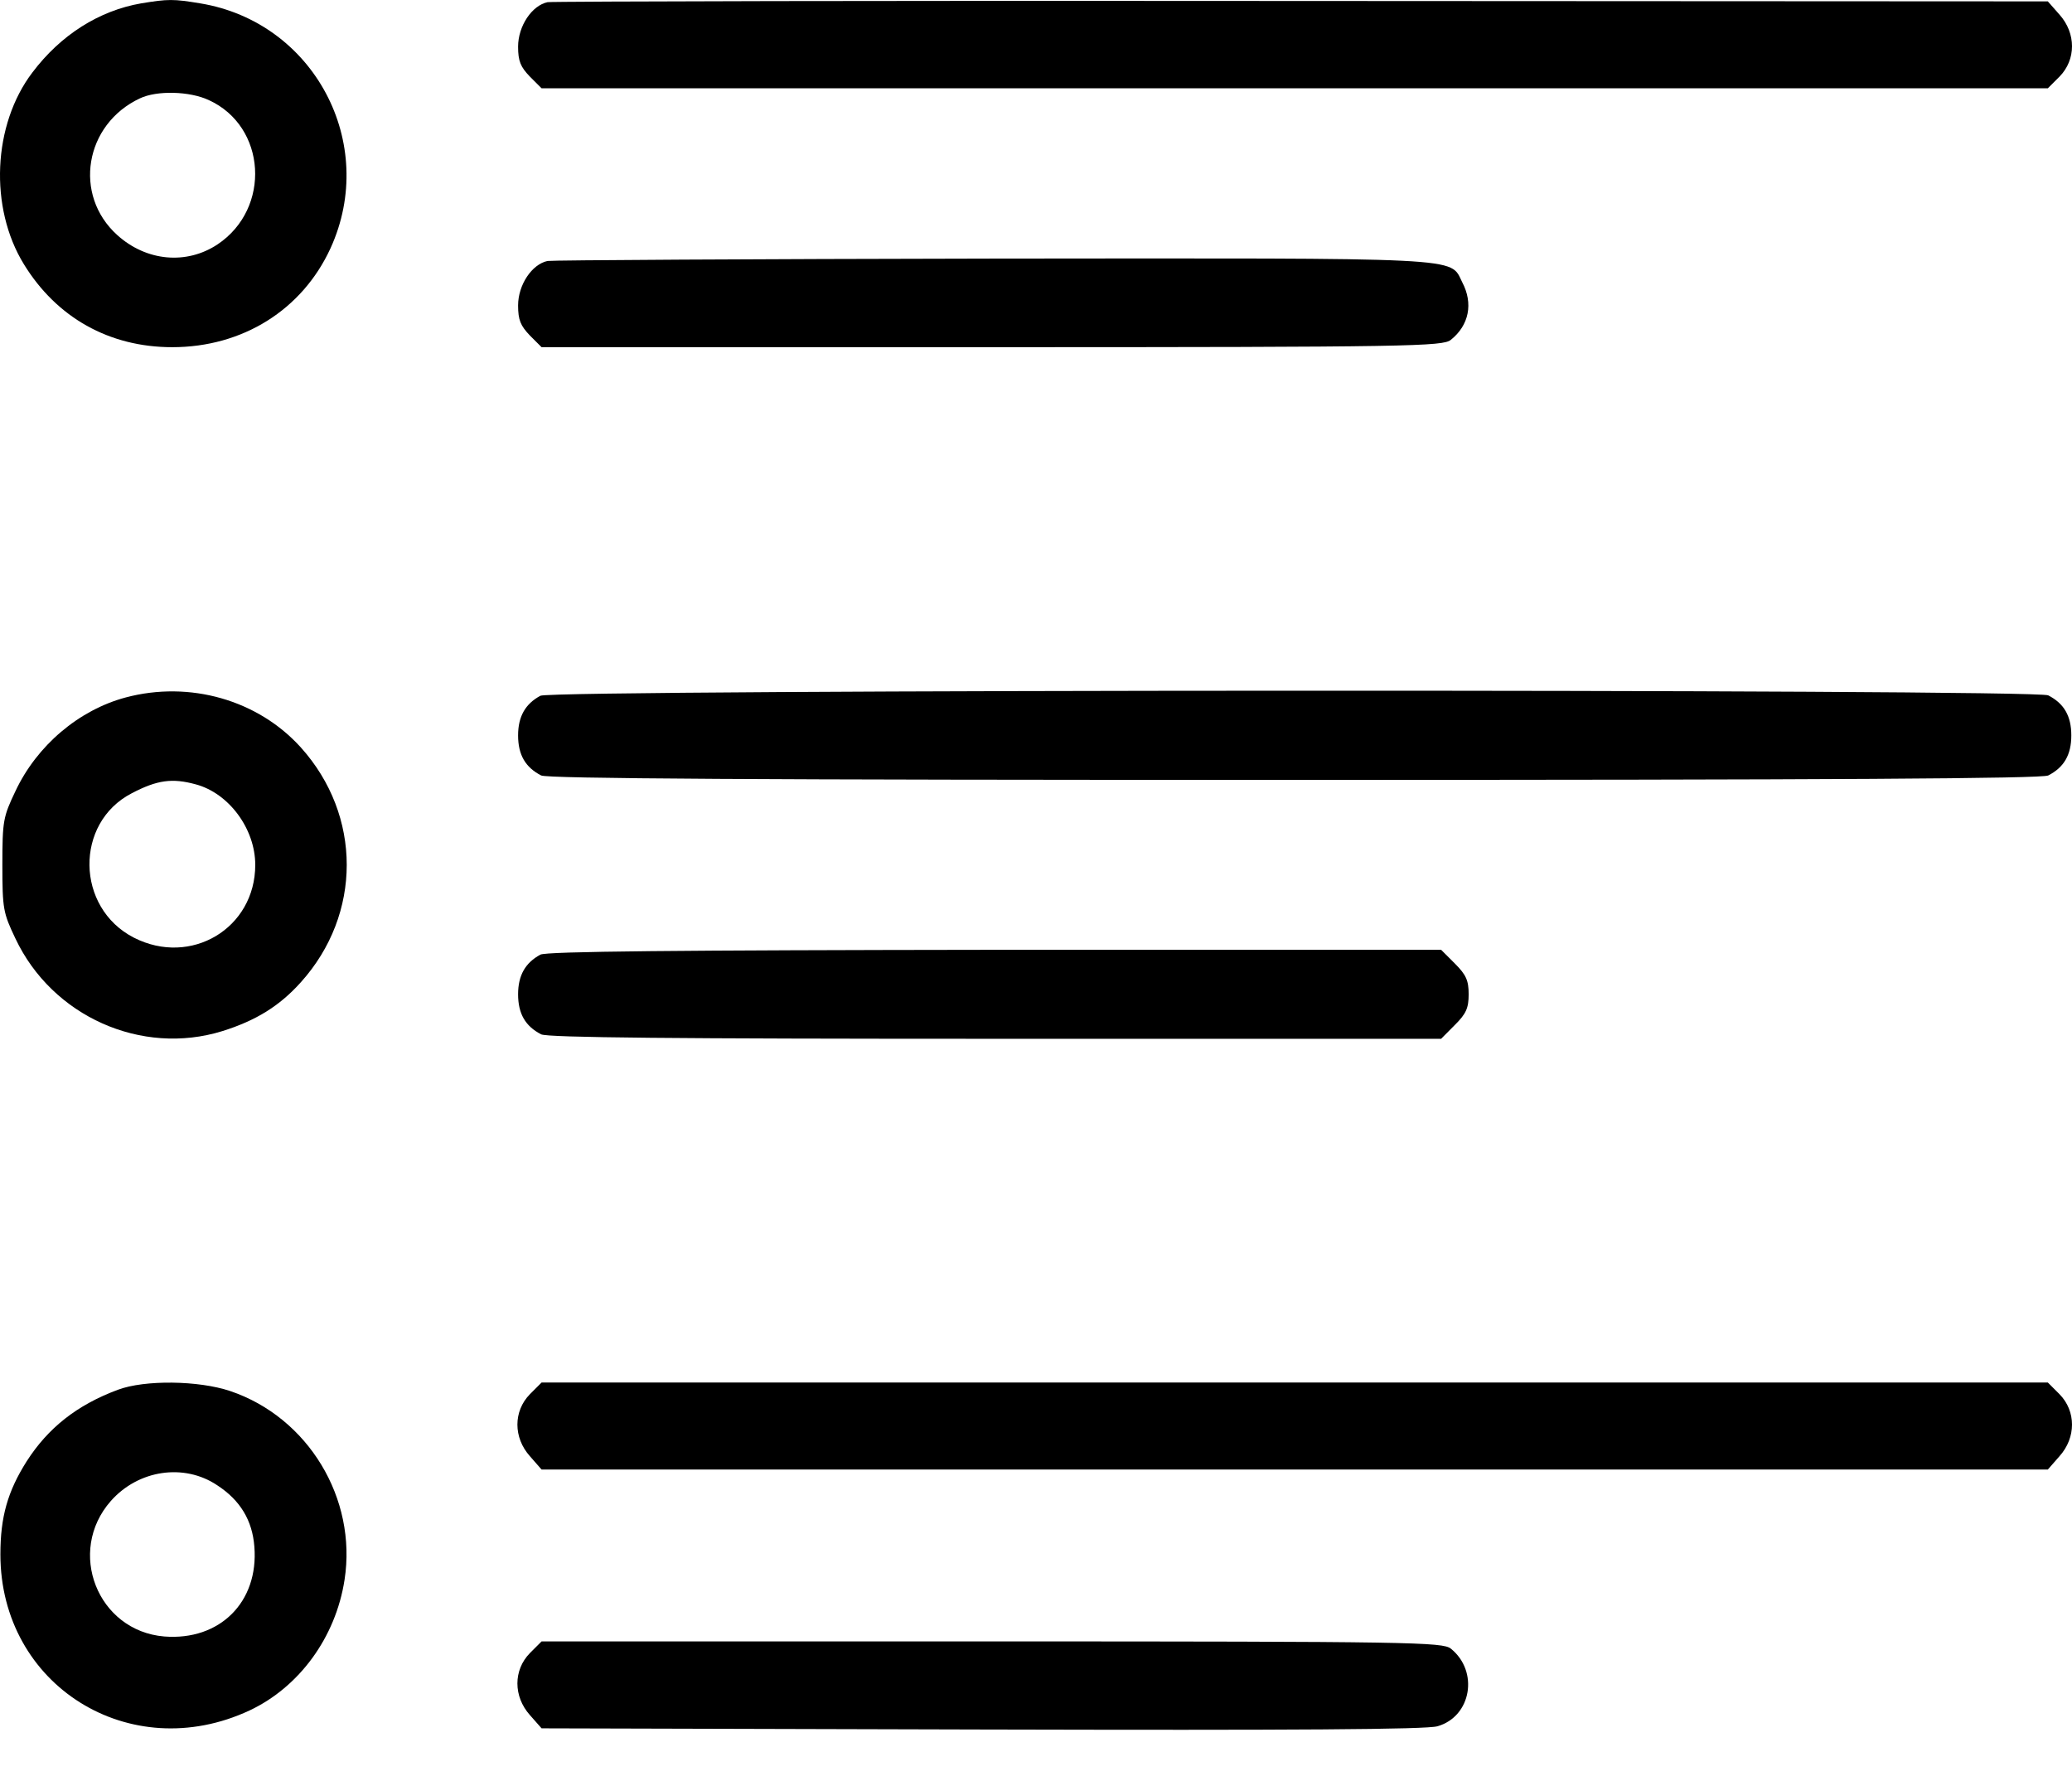 <svg width="21" height="18" viewBox="0 0 21 18" fill="none" xmlns="http://www.w3.org/2000/svg">
<path d="M1.431 0.034C1.004 0.108 0.615 0.354 0.328 0.735C-0.074 1.264 -0.111 2.104 0.242 2.678C0.574 3.219 1.107 3.519 1.746 3.519C2.459 3.519 3.062 3.141 3.349 2.518C3.837 1.452 3.181 0.223 2.029 0.034C1.758 -0.011 1.705 -0.011 1.431 0.034ZM2.115 1.014C2.701 1.28 2.751 2.112 2.205 2.477C1.89 2.686 1.484 2.649 1.189 2.383C0.738 1.977 0.857 1.26 1.418 0.997C1.59 0.915 1.922 0.924 2.115 1.014Z" fill="#E0AF7F" style="fill:#E0AF7F;fill:color(display-p3 0.878 0.688 0.498);fill-opacity:1;"/>
<path d="M5.55 0.022C5.391 0.055 5.251 0.264 5.251 0.473C5.251 0.62 5.276 0.678 5.37 0.776L5.489 0.895H13.122H20.755L20.874 0.776C21.042 0.604 21.042 0.338 20.874 0.149L20.755 0.014L13.196 0.01C9.039 0.005 5.6 0.014 5.55 0.022Z" fill="#E0AF7F" style="fill:#E0AF7F;fill:color(display-p3 0.878 0.688 0.498);fill-opacity:1;"/>
<path d="M5.55 2.645C5.391 2.678 5.251 2.887 5.251 3.096C5.251 3.244 5.276 3.301 5.37 3.4L5.489 3.519H10.056C14.315 3.519 14.622 3.51 14.704 3.445C14.889 3.297 14.934 3.076 14.819 2.859C14.692 2.604 14.901 2.617 10.06 2.621C7.629 2.625 5.6 2.637 5.55 2.645Z" fill="#E0AF7F" style="fill:#E0AF7F;fill:color(display-p3 0.878 0.688 0.498);fill-opacity:1;"/>
<path d="M1.275 7.069C0.799 7.196 0.373 7.557 0.156 8.02C0.033 8.278 0.024 8.319 0.024 8.766C0.024 9.213 0.033 9.254 0.156 9.512C0.529 10.303 1.435 10.705 2.254 10.451C2.595 10.344 2.833 10.197 3.05 9.955C3.669 9.266 3.669 8.266 3.05 7.577C2.615 7.094 1.922 6.897 1.275 7.069ZM1.984 7.95C2.32 8.04 2.587 8.401 2.587 8.766C2.587 9.41 1.935 9.799 1.357 9.504C0.766 9.201 0.754 8.34 1.336 8.04C1.594 7.905 1.746 7.885 1.984 7.95Z" fill="#E0AF7F" style="fill:#E0AF7F;fill:color(display-p3 0.878 0.688 0.498);fill-opacity:1;"/>
<path d="M5.477 7.052C5.325 7.134 5.251 7.261 5.251 7.454C5.251 7.651 5.325 7.778 5.485 7.86C5.55 7.892 7.645 7.905 13.122 7.905C18.599 7.905 20.694 7.892 20.759 7.86C20.919 7.778 20.993 7.651 20.993 7.454C20.993 7.257 20.919 7.13 20.759 7.048C20.632 6.982 5.596 6.987 5.477 7.052Z" fill="#E0AF7F" style="fill:#E0AF7F;fill:color(display-p3 0.878 0.688 0.498);fill-opacity:1;"/>
<path d="M5.477 9.676C5.325 9.758 5.251 9.885 5.251 10.078C5.251 10.275 5.325 10.402 5.485 10.484C5.55 10.517 6.846 10.529 10.088 10.529H14.606L14.745 10.389C14.86 10.275 14.885 10.217 14.885 10.078C14.885 9.938 14.86 9.881 14.745 9.766L14.606 9.627H10.084C6.87 9.631 5.534 9.643 5.477 9.676Z" fill="#E0AF7F" style="fill:#E0AF7F;fill:color(display-p3 0.878 0.688 0.498);fill-opacity:1;"/>
<path d="M1.193 14.087C0.779 14.242 0.488 14.472 0.27 14.812C0.078 15.116 0.004 15.374 0.004 15.755C0.004 17.083 1.316 17.903 2.529 17.337C3.033 17.1 3.402 16.596 3.492 16.013C3.62 15.189 3.124 14.366 2.332 14.099C2.013 13.992 1.467 13.984 1.193 14.087ZM2.201 15.054C2.435 15.206 2.558 15.411 2.578 15.677C2.623 16.239 2.226 16.632 1.664 16.587C0.988 16.53 0.672 15.726 1.123 15.214C1.402 14.898 1.865 14.829 2.201 15.054Z" fill="#E0AF7F" style="fill:#E0AF7F;fill:color(display-p3 0.878 0.688 0.498);fill-opacity:1;"/>
<path d="M5.37 14.132C5.202 14.304 5.202 14.571 5.37 14.759L5.489 14.895H13.122H20.755L20.874 14.759C21.042 14.571 21.042 14.304 20.874 14.132L20.755 14.013H13.122H5.489L5.37 14.132Z" fill="#E0AF7F" style="fill:#E0AF7F;fill:color(display-p3 0.878 0.688 0.498);fill-opacity:1;"/>
<path d="M5.37 16.756C5.202 16.928 5.202 17.194 5.37 17.383L5.489 17.518L9.953 17.53C13.118 17.538 14.458 17.53 14.569 17.497C14.913 17.399 14.991 16.94 14.704 16.71C14.622 16.645 14.315 16.637 10.056 16.637H5.489L5.37 16.756Z" fill="#E0AF7F" style="fill:#E0AF7F;fill:color(display-p3 0.878 0.688 0.498);fill-opacity:1;"/>
</svg>
